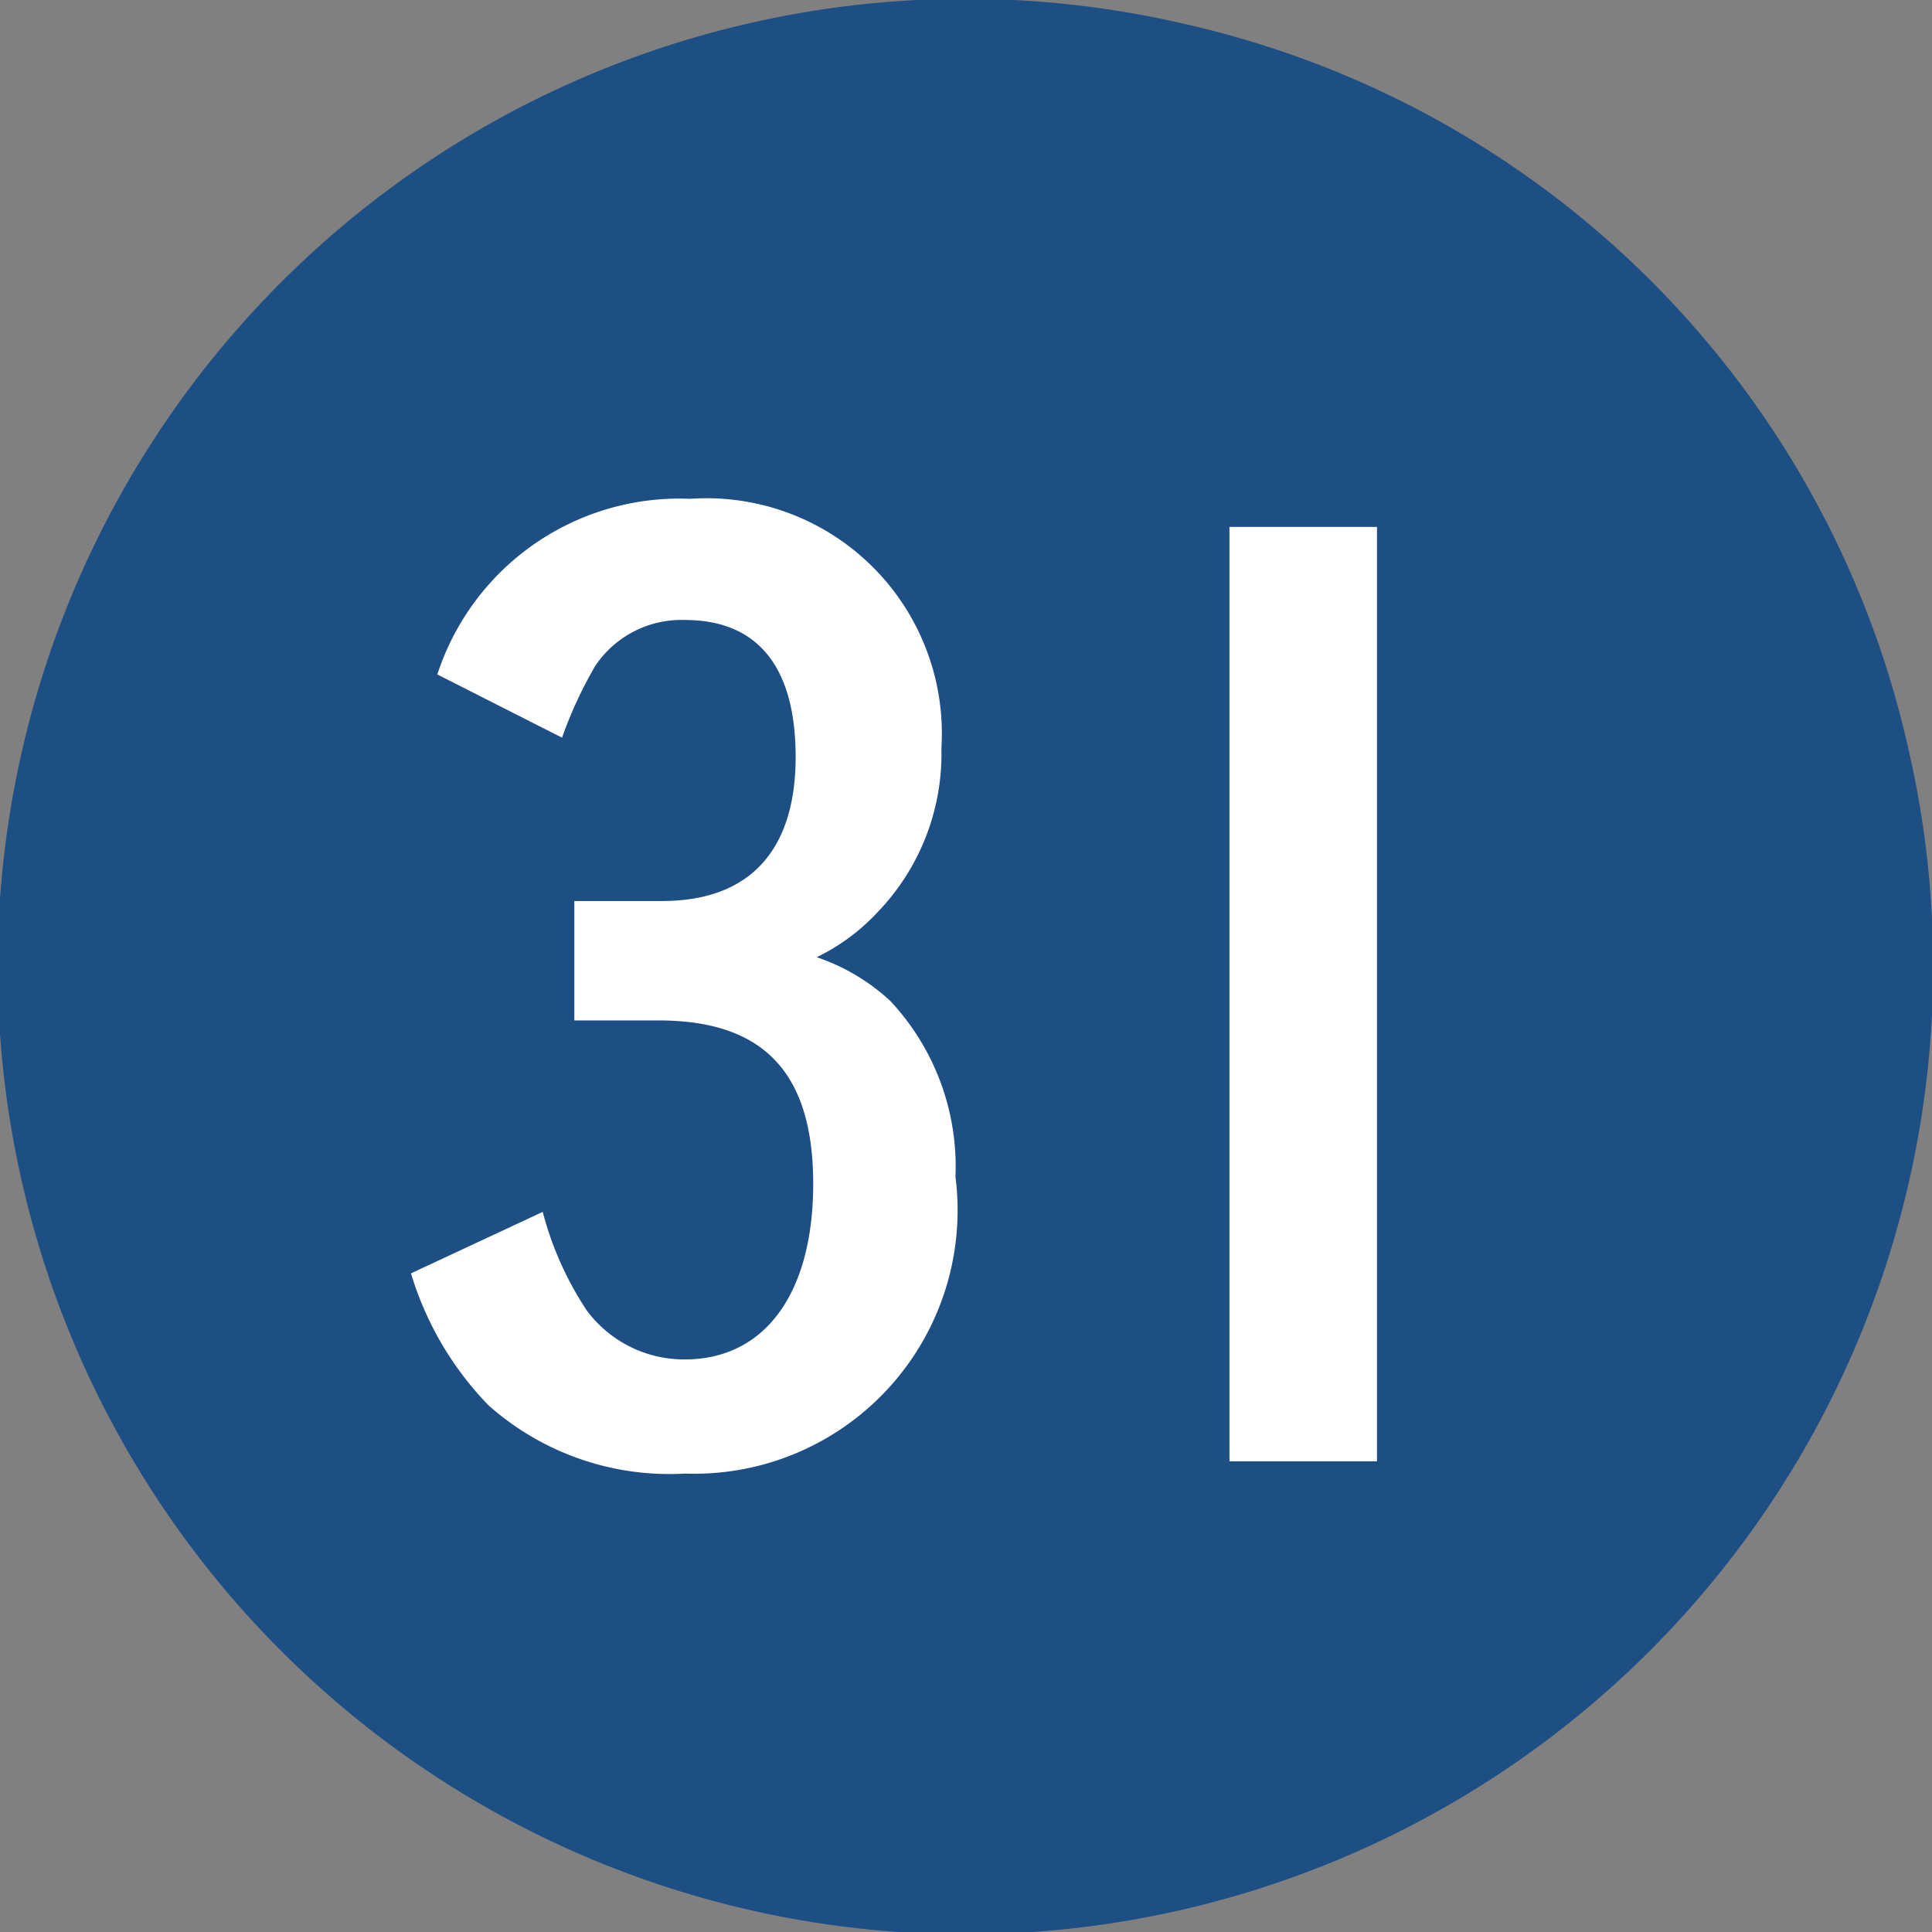 <svg xmlns="http://www.w3.org/2000/svg" width="3.88mm" height="3.88mm" viewBox="0 0 11 11"><rect x="0" y="0" width="11" height="11" fill="#808080" stroke="none"/><defs><style>.a{fill:#1d4e84;}.b{fill:#fff;}</style></defs><title>plot31</title><path class="a" d="M10.86,4.24A5.51,5.51,0,1,1,6.76.14,5.45,5.45,0,0,1,10.86,4.24Z"/><path class="b" d="M7.84,3V8.32H7V3Z"/><path class="b" d="M3.27,5.13h.5c.5,0,.76-.29.76-.82s-.23-.78-.63-.78a.59.59,0,0,0-.51.26,2.37,2.37,0,0,0-.19.41l-.71-.36a1.45,1.45,0,0,1,1.44-1A1.34,1.34,0,0,1,5.36,4.26,1.3,1.3,0,0,1,5,5.19a1.17,1.17,0,0,1-.35.26,1.16,1.16,0,0,1,.42.25,1.38,1.38,0,0,1,.37,1A1.5,1.5,0,0,1,3.9,8.39,1.55,1.55,0,0,1,2.78,8a1.84,1.84,0,0,1-.44-.75l.75-.35a1.87,1.87,0,0,0,.25.56.69.69,0,0,0,.56.28c.45,0,.73-.37.73-1s-.28-.93-.88-.93H3.27Z"/></svg>